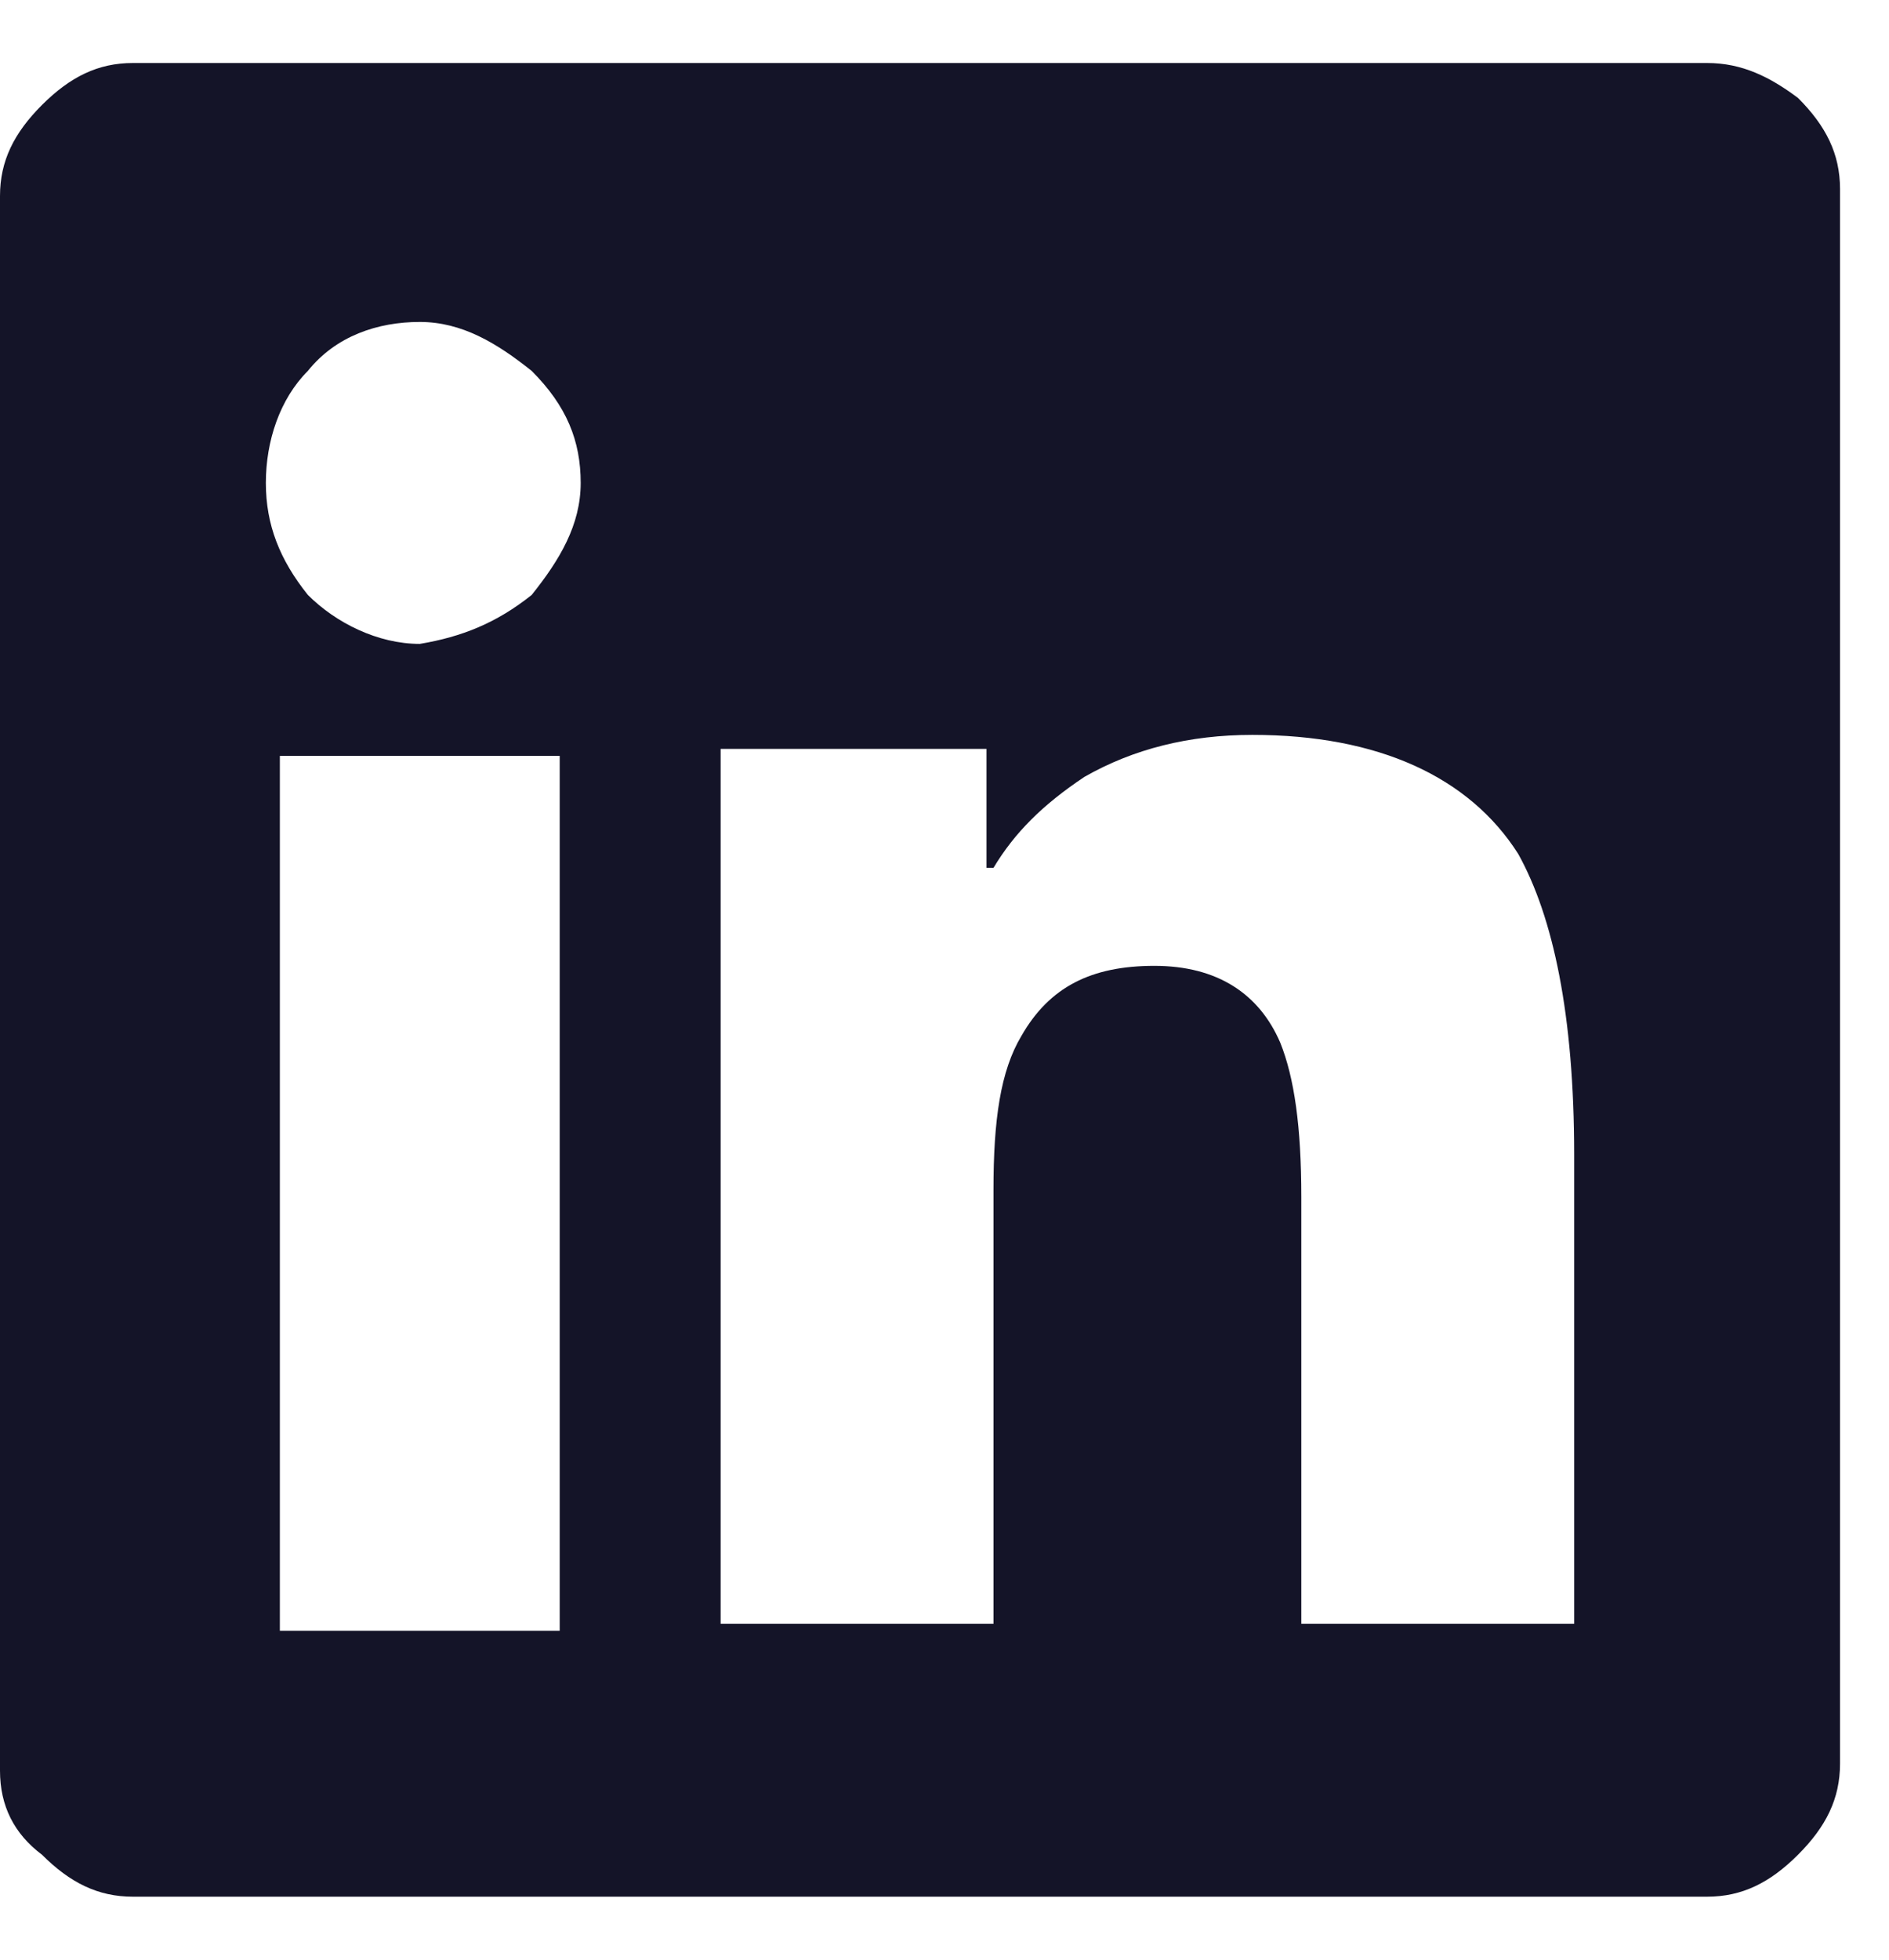 <svg width="27" height="28" viewBox="0 0 27 28" fill="none" xmlns="http://www.w3.org/2000/svg">
<path d="M25.7 1.4C26.1 1.8 26.3 2.2 26.3 2.7V25.2C26.3 25.7 26.1 26.1 25.7 26.5C25.3 26.9 24.9 27.1 24.4 27.1H1.9C1.4 27.1 1 26.9 0.6 26.5C0.2 26.2 0 25.8 0 25.3V2.8C0 2.3 0.2 1.9 0.6 1.5C1 1.1 1.4 0.9 1.9 0.9H24.4C24.9 0.9 25.3 1.1 25.7 1.4ZM7.6 8.5C8 8 8.3 7.5 8.3 6.9C8.3 6.3 8.1 5.8 7.6 5.3C7.1 4.9 6.6 4.6 6 4.6C5.4 4.6 4.8 4.8 4.4 5.3C4 5.7 3.8 6.3 3.8 6.9C3.8 7.5 4 8 4.4 8.5C4.8 8.9 5.4 9.2 6 9.2C6.6 9.1 7.1 8.9 7.6 8.5ZM8 23.4V10.8H4V23.3H8V23.4ZM22.5 16.5C22.5 14.5 22.2 13.1 21.7 12.2C21 11.1 19.7 10.5 17.9 10.5C17 10.5 16.2 10.7 15.5 11.1C14.9 11.5 14.5 11.9 14.2 12.4H14.1V10.7H10.3V23.2H14.2V17C14.2 16 14.3 15.3 14.6 14.8C15 14.1 15.6 13.8 16.5 13.8C17.4 13.8 18 14.2 18.3 14.9C18.5 15.4 18.6 16.1 18.6 17.1V23.2H22.5V16.5Z" fill="#141428"/>
</svg>
